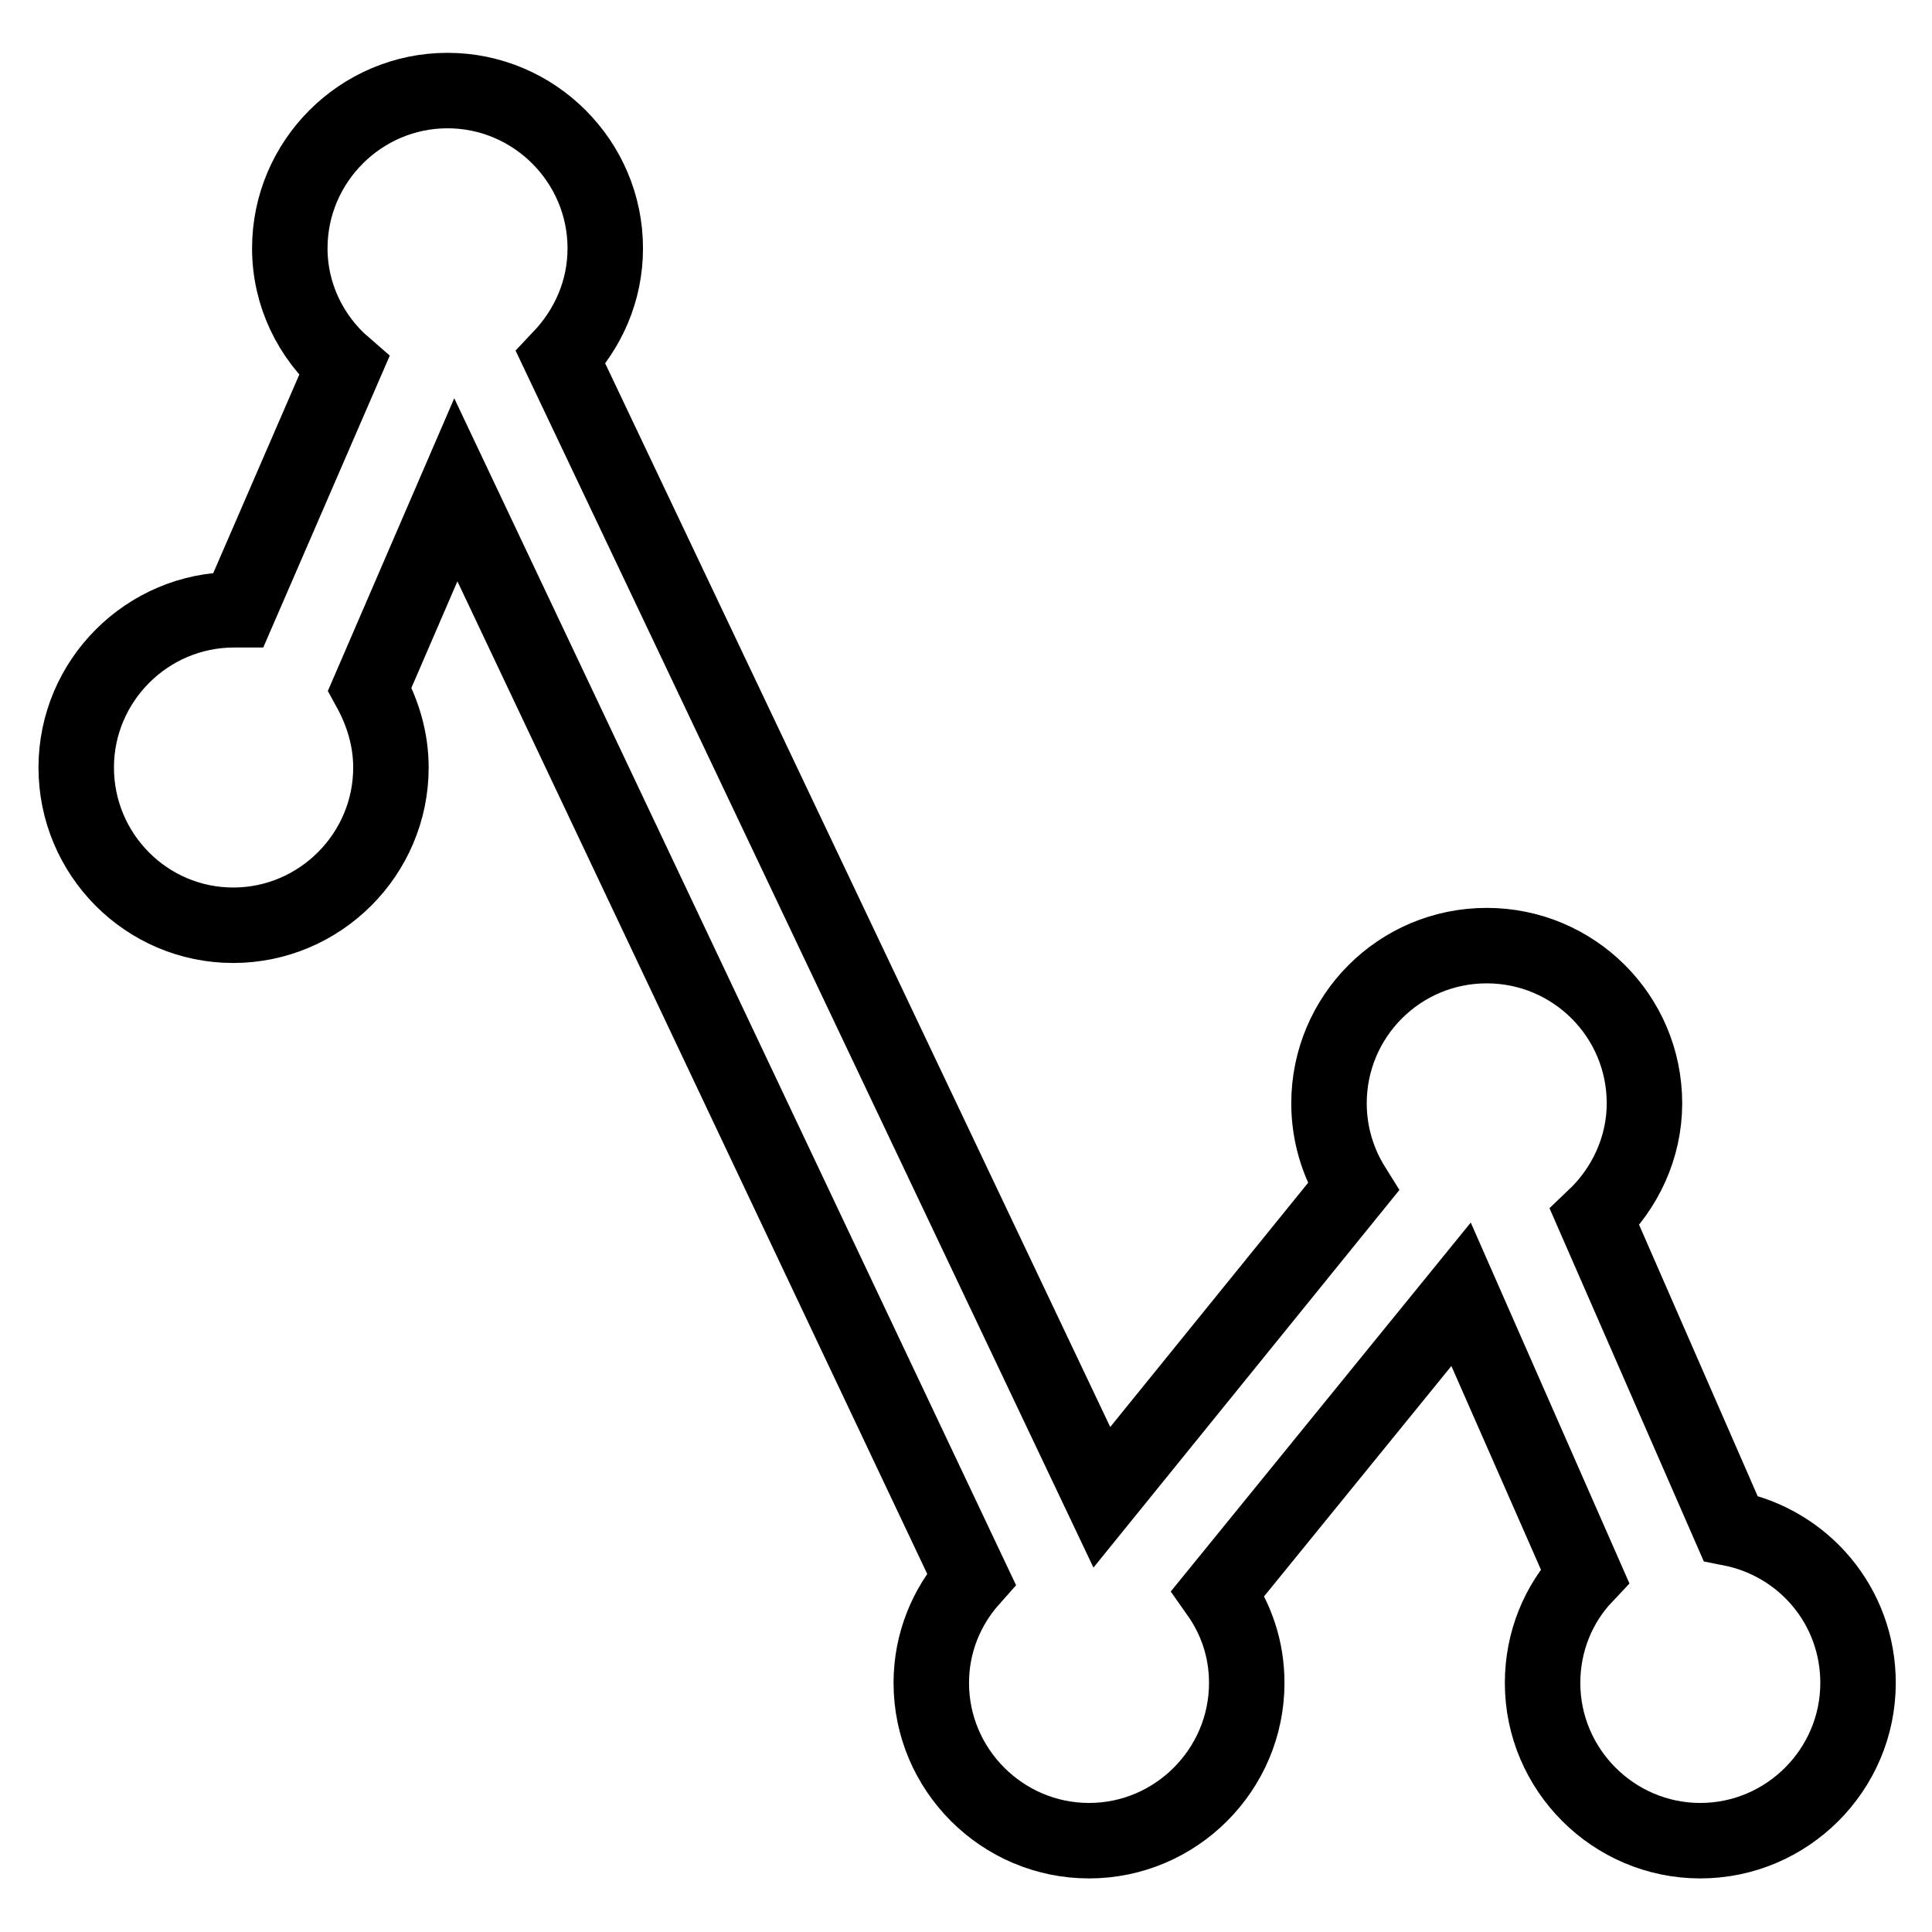 <?xml version="1.0" encoding="utf-8"?>
<!-- Svg Vector Icons : http://www.onlinewebfonts.com/icon -->
<!DOCTYPE svg PUBLIC "-//W3C//DTD SVG 1.1//EN" "http://www.w3.org/Graphics/SVG/1.1/DTD/svg11.dtd">
<svg version="1.1" xmlns="http://www.w3.org/2000/svg" xmlns:xlink="http://www.w3.org/1999/xlink" x="0px" y="0px" viewBox="0 0 256 256" enable-background="new 0 0 256 256" xml:space="preserve">
<g><g><g><g><path stroke-width="10" fill-opacity="0" stroke="#000000"  d="M30.9,122.6c11.5,0,20.9-9.4,20.9-20.9c0-3.8-1.1-7.3-2.8-10.4l11.4-26.4l68.3,144.3c-3.3,3.7-5.3,8.5-5.3,13.8c0,11.5,9.4,20.9,20.9,20.9c11.5,0,20.9-9.4,20.9-20.9c0-4.5-1.4-8.5-3.8-11.9l32.2-39.6l16.4,37.3c-3.5,3.7-5.6,8.7-5.6,14.2c0,11.5,9.4,20.9,20.9,20.9s20.9-9.4,20.9-20.9c0-10.2-7.2-18.6-16.9-20.5l-18-41.2c4-3.8,6.6-9.2,6.6-15.1c0-11.6-9.4-20.9-20.9-20.9c-11.6,0-20.9,9.4-20.9,20.9c0,4.1,1.2,7.9,3.2,11.1l-33.3,41.1L74.3,47.4c3.6-3.8,5.9-8.8,5.9-14.5c0-11.5-9.4-20.9-20.9-20.9s-20.9,9.4-20.9,20.9c0,6.2,2.8,11.8,7.2,15.6l-14,32.3c-0.2,0-0.4,0-0.6,0c-11.5,0-20.9,9.4-20.9,20.9S19.4,122.6,30.9,122.6z"/></g></g><g></g><g></g><g></g><g></g><g></g><g></g><g></g><g></g><g></g><g></g><g></g><g></g><g></g><g></g><g></g></g></g>
</svg>